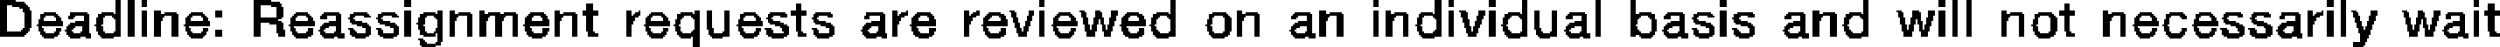 <?xml version="1.0" encoding="UTF-8" standalone="no"?>
<svg xmlns:xlink="http://www.w3.org/1999/xlink" height="1.35px" width="71.45px" xmlns="http://www.w3.org/2000/svg">
  <g transform="matrix(1.0, 0.0, 0.0, 1.0, -62.85, -47.85)">
    <path d="M62.85 47.85 L63.3 47.85 63.3 47.9 62.85 47.9 62.85 47.85 M66.15 47.85 L66.3 47.85 66.3 48.25 66.15 48.25 66.15 47.85 M66.5 47.85 L66.7 47.85 66.7 48.9 66.5 48.9 66.5 47.85 M66.9 47.85 L67.05 47.85 67.05 48.05 66.9 48.05 66.9 47.85 M70.1 47.85 L70.6 47.85 70.6 47.9 70.1 47.9 70.1 47.85 M74.4 47.85 L74.6 47.85 74.6 48.05 74.4 48.05 74.4 47.85 M92.55 47.85 L92.7 47.85 92.7 48.05 92.55 48.05 92.55 47.85 M96.3 47.85 L96.45 47.85 96.45 48.25 96.3 48.25 96.3 47.85 M102.1 47.85 L102.25 47.85 102.25 48.05 102.1 48.05 102.1 47.85 M103.85 47.85 L104.05 47.85 104.05 48.25 103.85 48.25 103.85 47.85 M104.25 47.85 L104.4 47.85 104.4 48.05 104.25 48.05 104.25 47.85 M105.4 47.85 L105.6 47.85 105.6 48.05 105.4 48.05 105.4 47.85 M106.35 47.85 L106.5 47.85 106.5 48.25 106.35 48.25 106.35 47.85 M108.45 47.85 L108.6 47.85 108.6 48.9 108.45 48.9 108.45 47.85 M109.45 47.85 L109.6 47.85 109.6 48.25 109.45 48.25 109.45 47.85 M112.0 47.85 L112.2 47.85 112.2 48.05 112.0 48.05 112.0 47.85 M116.1 47.85 L116.25 47.85 116.25 48.25 116.1 48.25 116.1 47.85 M118.25 47.85 L118.45 47.85 118.45 48.05 118.25 48.05 118.25 47.85 M118.65 47.85 L118.8 47.85 118.8 48.9 118.65 48.9 118.65 47.85 M119.05 47.85 L119.2 47.85 119.2 48.9 119.05 48.9 119.05 47.85 M129.35 47.85 L129.55 47.85 129.55 48.05 129.35 48.05 129.35 47.85 M129.75 47.85 L129.9 47.85 129.9 48.9 129.75 48.9 129.75 47.85 M133.55 47.85 L133.7 47.85 133.7 48.05 133.55 48.05 133.55 47.85 M62.85 47.9 L63.55 47.9 63.55 47.95 62.85 47.95 62.85 47.9 M70.1 47.9 L70.85 47.9 70.85 47.95 70.1 47.95 70.1 47.9 M62.85 47.95 L63.6 47.95 63.6 48.0 62.85 48.0 62.85 47.95 M70.1 47.95 L70.9 47.95 70.9 48.0 70.1 48.0 70.1 47.95 M79.6 47.95 L79.8 47.95 79.8 48.15 79.6 48.15 79.6 47.95 M85.6 47.95 L85.75 47.95 85.75 48.15 85.6 48.15 85.6 47.95 M121.85 47.95 L122.0 47.95 122.0 48.15 121.85 48.15 121.85 47.95 M133.95 47.95 L134.15 47.95 134.15 48.15 133.95 48.15 133.95 47.95 M62.85 48.0 L63.05 48.0 63.05 48.75 62.85 48.75 62.85 48.0 M63.2 48.0 L63.65 48.0 63.65 48.05 63.2 48.05 63.2 48.0 M70.1 48.0 L70.3 48.0 70.3 48.35 70.1 48.35 70.1 48.0 M70.6 48.0 L70.9 48.0 70.9 48.05 70.6 48.05 70.6 48.0 M63.4 48.05 L63.7 48.05 63.7 48.1 63.4 48.1 63.4 48.05 M70.75 48.05 L70.95 48.05 70.95 48.35 70.75 48.35 70.75 48.05 M63.5 48.1 L63.7 48.1 63.7 48.15 63.5 48.15 63.5 48.1 M63.5 48.15 L63.75 48.15 63.75 48.2 63.5 48.2 63.5 48.15 M66.9 48.15 L67.05 48.15 67.05 48.9 66.9 48.9 66.9 48.15 M67.25 48.15 L67.45 48.15 67.45 48.25 67.25 48.25 67.25 48.15 M69.0 48.15 L69.2 48.15 69.2 48.35 69.0 48.35 69.0 48.15 M74.4 48.15 L74.6 48.15 74.6 48.9 74.4 48.9 74.4 48.15 M75.35 48.15 L75.5 48.15 75.5 48.25 75.35 48.25 75.35 48.15 M75.7 48.15 L75.85 48.15 75.85 48.25 75.7 48.25 75.7 48.15 M76.55 48.15 L76.7 48.15 76.7 48.25 76.55 48.25 76.55 48.15 M78.7 48.15 L78.85 48.15 78.85 48.25 78.7 48.25 78.7 48.15 M79.5 48.15 L79.95 48.15 79.95 48.3 79.5 48.3 79.5 48.15 M80.75 48.15 L80.9 48.15 80.9 48.3 80.75 48.3 80.75 48.15 M81.1 48.15 L81.15 48.15 81.15 48.2 81.1 48.2 81.1 48.15 M82.7 48.15 L82.85 48.15 82.85 48.25 82.7 48.25 82.7 48.15 M83.05 48.15 L83.2 48.15 83.2 48.65 83.05 48.65 83.05 48.15 M83.55 48.15 L83.7 48.15 83.7 48.75 83.55 48.75 83.55 48.15 M85.45 48.15 L85.9 48.15 85.9 48.3 85.45 48.3 85.45 48.15 M88.35 48.15 L88.5 48.15 88.5 48.3 88.35 48.3 88.35 48.15 M88.75 48.15 L88.8 48.15 88.8 48.2 88.75 48.2 88.75 48.15 M90.4 48.15 L90.55 48.15 90.55 48.3 90.4 48.3 90.4 48.15 M90.75 48.15 L90.85 48.15 90.85 48.2 90.75 48.2 90.75 48.15 M91.7 48.15 L91.85 48.15 91.85 48.2 91.7 48.2 91.7 48.15 M92.25 48.15 L92.4 48.15 92.4 48.3 92.25 48.3 92.25 48.15 M92.55 48.15 L92.7 48.15 92.7 48.9 92.55 48.9 92.55 48.15 M93.7 48.15 L93.85 48.15 93.85 48.2 93.7 48.2 93.7 48.15 M94.15 48.15 L94.3 48.15 94.3 48.2 94.15 48.2 94.15 48.15 M94.6 48.15 L94.8 48.15 94.8 48.3 94.6 48.3 94.6 48.15 M98.2 48.15 L98.35 48.15 98.35 48.25 98.2 48.25 98.2 48.15 M100.55 48.15 L100.75 48.15 100.75 48.25 100.55 48.25 100.55 48.15 M102.1 48.15 L102.25 48.15 102.25 48.9 102.1 48.9 102.1 48.15 M102.45 48.15 L102.6 48.15 102.6 48.25 102.45 48.25 102.45 48.15 M104.25 48.15 L104.4 48.15 104.4 48.9 104.25 48.9 104.25 48.15 M104.55 48.15 L104.75 48.15 104.75 48.2 104.55 48.2 104.55 48.15 M105.1 48.15 L105.3 48.15 105.3 48.3 105.1 48.3 105.1 48.15 M105.4 48.15 L105.6 48.15 105.6 48.9 105.4 48.9 105.4 48.15 M106.7 48.15 L106.85 48.15 106.85 48.65 106.7 48.65 106.7 48.15 M107.2 48.15 L107.35 48.15 107.35 48.75 107.2 48.75 107.2 48.15 M112.0 48.15 L112.2 48.15 112.2 48.9 112.0 48.9 112.0 48.15 M114.65 48.15 L114.85 48.15 114.85 48.25 114.65 48.25 114.65 48.15 M117.05 48.15 L117.2 48.15 117.2 48.2 117.05 48.2 117.05 48.15 M117.5 48.15 L117.7 48.15 117.7 48.2 117.5 48.2 117.5 48.15 M117.95 48.15 L118.15 48.15 118.15 48.3 117.95 48.3 117.95 48.15 M118.25 48.15 L118.45 48.15 118.45 48.9 118.25 48.9 118.25 48.15 M120.05 48.15 L120.2 48.15 120.2 48.25 120.05 48.25 120.05 48.15 M121.7 48.15 L122.15 48.15 122.15 48.3 121.7 48.3 121.7 48.15 M122.95 48.15 L123.1 48.15 123.1 48.25 122.95 48.25 122.95 48.15 M128.8 48.15 L128.95 48.15 128.95 48.3 128.8 48.3 128.8 48.15 M129.2 48.15 L129.25 48.15 129.25 48.2 129.2 48.2 129.2 48.15 M129.35 48.15 L129.55 48.15 129.55 48.9 129.35 48.9 129.35 48.15 M130.05 48.15 L130.2 48.15 130.2 48.2 130.05 48.2 130.05 48.15 M130.6 48.15 L130.8 48.15 130.8 48.3 130.6 48.3 130.6 48.15 M131.5 48.15 L131.65 48.15 131.65 48.2 131.5 48.2 131.5 48.15 M131.95 48.15 L132.1 48.15 132.1 48.2 131.95 48.2 131.95 48.15 M132.4 48.15 L132.6 48.15 132.6 48.3 132.4 48.3 132.4 48.15 M133.55 48.15 L133.7 48.15 133.7 48.9 133.55 48.9 133.55 48.15 M133.85 48.15 L134.3 48.15 134.3 48.3 133.85 48.3 133.85 48.15 M63.55 48.2 L63.75 48.2 63.75 48.65 63.55 48.65 63.55 48.2 M64.1 48.2 L64.45 48.2 64.45 48.25 64.1 48.25 64.1 48.2 M64.85 48.2 L65.35 48.2 65.35 48.25 64.85 48.25 64.85 48.2 M65.75 48.2 L66.1 48.2 66.1 48.25 65.75 48.25 65.75 48.2 M67.55 48.2 L67.9 48.2 67.9 48.25 67.55 48.25 67.55 48.2 M68.3 48.2 L68.65 48.2 68.65 48.25 68.3 48.25 68.3 48.2 M71.3 48.2 L71.65 48.2 71.65 48.25 71.3 48.25 71.3 48.2 M72.1 48.2 L72.55 48.2 72.55 48.25 72.1 48.25 72.1 48.2 M72.95 48.2 L73.35 48.2 73.35 48.25 72.95 48.25 72.95 48.2 M73.75 48.2 L74.15 48.2 74.15 48.25 73.75 48.25 73.75 48.2 M74.95 48.2 L75.3 48.2 75.3 48.25 74.95 48.25 74.95 48.2 M75.95 48.2 L76.3 48.2 76.3 48.25 75.95 48.25 75.95 48.2 M76.8 48.2 L77.15 48.2 77.15 48.25 76.8 48.25 76.8 48.2 M77.25 48.2 L77.6 48.2 77.6 48.25 77.25 48.25 77.25 48.2 M78.0 48.2 L78.4 48.2 78.4 48.25 78.0 48.25 78.0 48.2 M78.95 48.2 L79.3 48.2 79.3 48.25 78.95 48.25 78.95 48.2 M81.0 48.2 L81.15 48.2 81.15 48.25 81.0 48.25 81.0 48.2 M81.45 48.2 L81.8 48.2 81.8 48.25 81.45 48.25 81.45 48.2 M82.3 48.2 L82.65 48.2 82.65 48.25 82.3 48.25 82.3 48.2 M84.1 48.2 L84.45 48.2 84.45 48.25 84.1 48.25 84.1 48.2 M84.85 48.2 L85.3 48.2 85.3 48.25 84.85 48.25 84.85 48.2 M86.15 48.2 L86.6 48.2 86.6 48.25 86.15 48.25 86.15 48.2 M87.6 48.2 L88.1 48.2 88.1 48.25 87.6 48.25 87.6 48.2 M88.6 48.2 L88.8 48.2 88.8 48.25 88.6 48.25 88.6 48.2 M89.05 48.2 L89.45 48.2 89.45 48.25 89.05 48.25 89.05 48.2 M90.65 48.2 L90.85 48.2 90.85 48.25 90.65 48.25 90.65 48.2 M91.1 48.2 L91.45 48.2 91.45 48.25 91.1 48.25 91.1 48.2 M91.75 48.2 L91.9 48.2 91.9 48.35 91.75 48.35 91.75 48.2 M93.1 48.2 L93.45 48.2 93.45 48.25 93.1 48.25 93.1 48.2 M93.75 48.2 L93.9 48.2 93.9 48.35 93.75 48.35 93.75 48.2 M94.15 48.2 L94.35 48.2 94.35 48.35 94.15 48.35 94.15 48.2 M95.05 48.2 L95.4 48.2 95.4 48.25 95.05 48.25 95.05 48.2 M95.9 48.2 L96.25 48.2 96.25 48.25 95.9 48.25 95.9 48.2 M97.5 48.2 L97.9 48.2 97.9 48.25 97.5 48.25 97.5 48.2 M98.45 48.2 L98.8 48.2 98.8 48.25 98.45 48.25 98.45 48.2 M99.85 48.2 L100.3 48.2 100.3 48.25 99.85 48.25 99.85 48.2 M100.85 48.2 L101.2 48.2 101.2 48.25 100.85 48.25 100.85 48.2 M102.7 48.2 L103.05 48.2 103.05 48.25 102.7 48.25 102.7 48.2 M103.45 48.2 L103.8 48.2 103.8 48.25 103.45 48.25 103.45 48.2 M104.6 48.2 L104.8 48.2 104.8 48.35 104.6 48.35 104.6 48.2 M105.95 48.2 L106.3 48.2 106.3 48.25 105.95 48.25 105.95 48.2 M107.7 48.2 L108.15 48.2 108.15 48.25 107.7 48.25 107.7 48.2 M109.7 48.2 L110.05 48.2 110.05 48.25 109.7 48.25 109.7 48.2 M110.5 48.2 L110.95 48.2 110.95 48.25 110.5 48.25 110.5 48.2 M111.35 48.2 L111.75 48.2 111.75 48.25 111.35 48.25 111.35 48.2 M112.5 48.2 L112.95 48.2 112.95 48.25 112.5 48.25 112.5 48.2 M113.95 48.2 L114.4 48.2 114.4 48.25 113.95 48.25 113.95 48.2 M114.95 48.2 L115.3 48.2 115.3 48.25 114.95 48.25 114.95 48.2 M115.7 48.2 L116.05 48.2 116.05 48.25 115.7 48.25 115.7 48.2 M117.1 48.2 L117.25 48.2 117.25 48.35 117.1 48.35 117.1 48.2 M117.5 48.2 L117.75 48.2 117.75 48.35 117.5 48.35 117.5 48.2 M120.3 48.2 L120.65 48.2 120.65 48.25 120.3 48.25 120.3 48.2 M121.1 48.2 L121.5 48.2 121.5 48.25 121.1 48.25 121.1 48.2 M123.2 48.2 L123.55 48.2 123.55 48.25 123.2 48.25 123.2 48.2 M124.0 48.2 L124.35 48.2 124.35 48.25 124.0 48.25 124.0 48.2 M124.85 48.2 L125.25 48.2 125.25 48.25 124.85 48.25 124.85 48.2 M125.7 48.2 L126.05 48.2 126.05 48.25 125.7 48.25 125.7 48.2 M126.45 48.2 L126.9 48.2 126.9 48.25 126.45 48.25 126.45 48.2 M127.25 48.2 L127.7 48.2 127.7 48.25 127.25 48.25 127.25 48.2 M128.05 48.2 L128.55 48.2 128.55 48.25 128.05 48.25 128.05 48.2 M129.05 48.2 L129.25 48.2 129.25 48.25 129.05 48.25 129.05 48.2 M130.1 48.2 L130.25 48.2 130.25 48.3 130.1 48.3 130.1 48.2 M131.55 48.2 L131.7 48.2 131.7 48.35 131.55 48.35 131.55 48.2 M131.95 48.2 L132.15 48.2 132.15 48.35 131.95 48.35 131.95 48.2 M132.8 48.2 L133.25 48.2 133.25 48.25 132.8 48.25 132.8 48.2 M64.0 48.25 L64.5 48.25 64.5 48.3 64.0 48.3 64.0 48.25 M64.85 48.25 L65.4 48.25 65.4 48.3 64.85 48.3 64.85 48.25 M65.65 48.25 L66.3 48.25 66.3 48.3 65.65 48.3 65.65 48.25 M67.25 48.25 L67.95 48.25 67.95 48.3 67.25 48.3 67.25 48.25 M68.25 48.25 L68.7 48.25 68.7 48.3 68.25 48.3 68.25 48.25 M71.25 48.25 L71.7 48.25 71.7 48.3 71.25 48.3 71.25 48.25 M72.05 48.25 L72.6 48.25 72.6 48.3 72.05 48.3 72.05 48.25 M72.85 48.25 L73.4 48.25 73.4 48.3 72.85 48.3 72.85 48.25 M73.65 48.25 L74.2 48.25 74.2 48.3 73.65 48.3 73.65 48.25 M74.85 48.25 L75.5 48.25 75.5 48.3 74.85 48.3 74.85 48.25 M75.7 48.25 L76.35 48.25 76.35 48.3 75.7 48.3 75.7 48.25 M76.55 48.25 L77.65 48.25 77.65 48.3 76.55 48.3 76.55 48.25 M77.95 48.25 L78.45 48.25 78.45 48.3 77.95 48.3 77.95 48.25 M78.7 48.25 L79.35 48.25 79.35 48.3 78.7 48.3 78.7 48.25 M80.95 48.25 L81.15 48.25 81.15 48.3 80.95 48.3 80.95 48.25 M81.4 48.25 L81.85 48.25 81.85 48.3 81.4 48.3 81.4 48.25 M82.2 48.25 L82.85 48.25 82.85 48.3 82.2 48.3 82.2 48.25 M84.0 48.25 L84.5 48.25 84.5 48.3 84.0 48.3 84.0 48.25 M84.8 48.25 L85.35 48.25 85.35 48.3 84.8 48.3 84.8 48.25 M86.1 48.25 L86.65 48.25 86.65 48.3 86.1 48.3 86.1 48.25 M87.6 48.25 L88.15 48.25 88.15 48.3 87.6 48.3 87.6 48.25 M88.55 48.25 L88.8 48.25 88.8 48.3 88.55 48.3 88.55 48.25 M89.0 48.25 L89.5 48.25 89.5 48.3 89.0 48.3 89.0 48.25 M90.6 48.25 L90.85 48.25 90.85 48.3 90.6 48.3 90.6 48.25 M91.05 48.25 L91.55 48.25 91.55 48.3 91.05 48.3 91.05 48.25 M93.05 48.25 L93.5 48.25 93.5 48.3 93.05 48.3 93.05 48.25 M95.0 48.25 L95.5 48.25 95.5 48.3 95.0 48.3 95.0 48.25 M95.8 48.25 L96.45 48.25 96.45 48.3 95.8 48.3 95.8 48.25 M97.4 48.25 L97.95 48.25 97.95 48.3 97.4 48.3 97.4 48.25 M98.2 48.25 L98.85 48.25 98.85 48.3 98.2 48.3 98.2 48.25 M99.8 48.25 L100.35 48.25 100.35 48.3 99.8 48.3 99.8 48.25 M100.55 48.25 L101.25 48.25 101.25 48.3 100.55 48.3 100.55 48.25 M102.45 48.25 L103.1 48.25 103.1 48.3 102.45 48.3 102.45 48.25 M103.4 48.25 L104.05 48.25 104.05 48.3 103.4 48.3 103.4 48.25 M105.85 48.25 L106.5 48.25 106.5 48.3 105.85 48.3 105.85 48.25 M107.65 48.25 L108.2 48.25 108.2 48.3 107.65 48.3 107.65 48.25 M109.45 48.25 L110.15 48.25 110.15 48.3 109.45 48.3 109.45 48.25 M110.45 48.25 L111.0 48.25 111.0 48.3 110.45 48.3 110.45 48.25 M111.25 48.25 L111.8 48.25 111.8 48.3 111.25 48.3 111.25 48.25 M112.4 48.25 L113.0 48.25 113.0 48.3 112.4 48.3 112.4 48.25 M113.9 48.25 L114.45 48.25 114.45 48.3 113.9 48.3 113.9 48.25 M114.65 48.25 L115.35 48.25 115.35 48.3 114.65 48.3 114.65 48.25 M115.6 48.25 L116.25 48.25 116.25 48.3 115.6 48.3 115.6 48.25 M120.05 48.25 L120.7 48.25 120.7 48.3 120.05 48.3 120.05 48.25 M121.0 48.25 L121.55 48.25 121.55 48.3 121.0 48.3 121.0 48.25 M122.95 48.25 L123.6 48.25 123.6 48.3 122.95 48.3 122.95 48.25 M123.95 48.25 L124.4 48.25 124.4 48.3 123.95 48.3 123.95 48.25 M124.75 48.25 L125.3 48.25 125.3 48.3 124.75 48.3 124.75 48.25 M125.6 48.25 L126.1 48.25 126.1 48.3 125.6 48.3 125.6 48.25 M126.4 48.25 L126.95 48.25 126.95 48.3 126.4 48.3 126.4 48.25 M127.2 48.25 L127.75 48.25 127.75 48.3 127.2 48.3 127.2 48.25 M128.05 48.25 L128.6 48.25 128.6 48.3 128.05 48.3 128.05 48.25 M129.0 48.25 L129.25 48.25 129.25 48.3 129.0 48.3 129.0 48.25 M132.75 48.25 L133.3 48.25 133.3 48.3 132.75 48.3 132.75 48.25 M64.0 48.3 L64.15 48.3 64.15 48.35 64.0 48.35 64.0 48.3 M64.4 48.3 L64.55 48.3 64.55 48.35 64.4 48.35 64.4 48.3 M64.8 48.3 L65.0 48.3 65.0 48.35 64.8 48.35 64.8 48.3 M65.25 48.3 L65.4 48.3 65.4 48.45 65.25 48.45 65.25 48.3 M65.65 48.3 L65.85 48.3 65.85 48.35 65.65 48.35 65.65 48.3 M66.05 48.3 L66.3 48.3 66.3 48.35 66.05 48.35 66.05 48.3 M67.25 48.3 L67.55 48.3 67.55 48.35 67.25 48.35 67.25 48.3 M67.75 48.3 L67.95 48.3 67.95 48.9 67.75 48.9 67.75 48.3 M68.2 48.3 L68.35 48.3 68.35 48.35 68.2 48.35 68.2 48.3 M68.6 48.3 L68.75 48.3 68.75 48.35 68.6 48.35 68.6 48.3 M71.2 48.3 L71.35 48.3 71.35 48.35 71.2 48.35 71.2 48.3 M71.6 48.3 L71.75 48.3 71.75 48.35 71.6 48.35 71.6 48.3 M72.0 48.3 L72.2 48.3 72.2 48.4 72.0 48.4 72.0 48.3 M72.45 48.3 L72.6 48.3 72.6 48.45 72.45 48.45 72.45 48.3 M72.85 48.3 L73.0 48.3 73.0 48.35 72.85 48.35 72.85 48.3 M73.25 48.3 L73.45 48.3 73.45 48.35 73.25 48.35 73.25 48.3 M73.65 48.3 L73.8 48.3 73.8 48.35 73.65 48.35 73.65 48.3 M74.05 48.3 L74.25 48.3 74.25 48.35 74.05 48.35 74.05 48.3 M74.85 48.3 L75.05 48.3 75.05 48.35 74.85 48.35 74.85 48.3 M75.25 48.3 L75.5 48.3 75.5 48.35 75.25 48.35 75.25 48.3 M75.7 48.3 L75.95 48.3 75.95 48.35 75.7 48.35 75.7 48.3 M76.2 48.3 L76.35 48.3 76.35 48.9 76.2 48.9 76.2 48.3 M76.55 48.3 L76.85 48.3 76.85 48.35 76.55 48.35 76.55 48.3 M77.0 48.3 L77.3 48.3 77.3 48.35 77.0 48.35 77.0 48.3 M77.5 48.3 L77.65 48.3 77.65 48.9 77.5 48.9 77.5 48.3 M77.9 48.3 L78.1 48.3 78.1 48.35 77.9 48.35 77.9 48.3 M78.3 48.3 L78.5 48.3 78.5 48.35 78.3 48.35 78.3 48.3 M78.7 48.3 L78.95 48.3 78.95 48.35 78.7 48.35 78.7 48.3 M79.2 48.3 L79.35 48.3 79.35 48.9 79.2 48.9 79.2 48.3 M79.6 48.3 L79.8 48.3 79.8 48.75 79.6 48.75 79.6 48.3 M80.75 48.3 L81.1 48.3 81.1 48.35 80.75 48.35 80.75 48.3 M81.35 48.3 L81.5 48.3 81.5 48.35 81.35 48.35 81.35 48.3 M81.75 48.3 L81.9 48.3 81.9 48.35 81.75 48.35 81.75 48.3 M82.2 48.3 L82.4 48.3 82.4 48.35 82.2 48.35 82.2 48.3 M82.6 48.3 L82.85 48.3 82.85 48.35 82.6 48.35 82.6 48.3 M84.0 48.3 L84.15 48.3 84.15 48.35 84.0 48.35 84.0 48.3 M84.4 48.3 L84.55 48.3 84.55 48.35 84.4 48.35 84.4 48.3 M84.8 48.3 L84.95 48.3 84.95 48.35 84.8 48.35 84.8 48.3 M85.15 48.3 L85.35 48.3 85.35 48.35 85.15 48.35 85.15 48.3 M85.6 48.3 L85.75 48.3 85.75 48.75 85.6 48.75 85.6 48.3 M86.1 48.3 L86.25 48.3 86.25 48.35 86.1 48.35 86.1 48.3 M86.5 48.3 L86.65 48.3 86.65 48.35 86.5 48.35 86.5 48.3 M87.55 48.3 L87.7 48.3 87.7 48.4 87.55 48.4 87.55 48.3 M88.0 48.3 L88.15 48.3 88.15 48.45 88.0 48.45 88.0 48.3 M88.35 48.3 L88.7 48.3 88.7 48.35 88.35 48.35 88.35 48.3 M88.95 48.3 L89.15 48.3 89.15 48.35 88.95 48.35 88.95 48.3 M89.35 48.3 L89.55 48.3 89.55 48.35 89.35 48.35 89.35 48.3 M90.4 48.3 L90.75 48.3 90.75 48.35 90.4 48.35 90.4 48.3 M91.0 48.3 L91.2 48.3 91.2 48.35 91.0 48.35 91.0 48.3 M91.4 48.3 L91.6 48.3 91.6 48.35 91.4 48.35 91.4 48.3 M92.2 48.3 L92.35 48.3 92.35 48.45 92.2 48.45 92.2 48.3 M93.0 48.3 L93.15 48.3 93.15 48.35 93.0 48.35 93.0 48.3 M93.4 48.3 L93.55 48.3 93.55 48.35 93.4 48.35 93.4 48.3 M94.6 48.3 L94.75 48.3 94.75 48.35 94.6 48.35 94.6 48.3 M94.95 48.3 L95.15 48.3 95.15 48.35 94.95 48.35 94.95 48.3 M95.35 48.3 L95.55 48.3 95.55 48.35 95.35 48.35 95.35 48.3 M95.8 48.3 L96.0 48.3 96.0 48.35 95.8 48.35 95.8 48.3 M96.2 48.3 L96.45 48.3 96.45 48.35 96.2 48.35 96.2 48.3 M97.4 48.3 L97.55 48.3 97.55 48.35 97.4 48.35 97.4 48.3 M97.8 48.3 L98.0 48.3 98.0 48.35 97.8 48.35 97.8 48.3 M98.2 48.3 L98.45 48.3 98.45 48.35 98.2 48.35 98.2 48.3 M98.7 48.3 L98.85 48.3 98.85 48.9 98.7 48.9 98.7 48.3 M99.75 48.3 L99.95 48.3 99.95 48.35 99.75 48.35 99.75 48.3 M100.2 48.3 L100.35 48.3 100.35 48.45 100.2 48.45 100.2 48.3 M100.55 48.3 L100.85 48.3 100.85 48.35 100.55 48.35 100.55 48.3 M101.05 48.3 L101.25 48.3 101.25 48.9 101.05 48.9 101.05 48.3 M102.45 48.3 L102.75 48.3 102.75 48.35 102.45 48.35 102.45 48.3 M102.95 48.3 L103.1 48.3 103.1 48.9 102.95 48.9 102.95 48.3 M103.4 48.3 L103.55 48.3 103.55 48.35 103.4 48.35 103.4 48.3 M103.8 48.3 L104.05 48.3 104.05 48.35 103.8 48.35 103.8 48.3 M105.05 48.3 L105.25 48.3 105.25 48.4 105.05 48.4 105.05 48.3 M105.85 48.3 L106.05 48.3 106.05 48.35 105.85 48.35 105.85 48.3 M106.25 48.3 L106.5 48.3 106.5 48.35 106.25 48.35 106.25 48.3 M107.6 48.3 L107.8 48.3 107.8 48.4 107.6 48.4 107.6 48.3 M108.05 48.3 L108.2 48.3 108.2 48.45 108.05 48.45 108.05 48.3 M109.45 48.3 L109.75 48.3 109.75 48.35 109.45 48.35 109.45 48.3 M109.95 48.3 L110.15 48.3 110.15 48.35 109.95 48.35 109.95 48.3 M110.4 48.3 L110.6 48.3 110.6 48.4 110.4 48.4 110.4 48.3 M110.85 48.3 L111.0 48.3 111.0 48.45 110.85 48.45 110.85 48.3 M111.25 48.3 L111.4 48.3 111.4 48.35 111.25 48.35 111.25 48.3 M111.65 48.3 L111.85 48.3 111.85 48.35 111.65 48.35 111.65 48.3 M112.4 48.3 L112.6 48.3 112.6 48.35 112.4 48.35 112.4 48.3 M112.8 48.3 L113.0 48.3 113.0 48.35 112.8 48.35 112.8 48.3 M113.85 48.3 L114.05 48.3 114.05 48.4 113.85 48.4 113.85 48.3 M114.3 48.3 L114.45 48.3 114.45 48.45 114.3 48.45 114.3 48.3 M114.65 48.3 L114.95 48.3 114.95 48.35 114.65 48.35 114.65 48.3 M115.15 48.3 L115.35 48.3 115.35 48.9 115.15 48.9 115.15 48.3 M115.6 48.3 L115.8 48.3 115.8 48.35 115.6 48.35 115.6 48.3 M116.0 48.3 L116.25 48.3 116.25 48.35 116.0 48.35 116.0 48.3 M117.95 48.3 L118.1 48.3 118.1 48.35 117.95 48.35 117.95 48.3 M120.05 48.3 L120.3 48.3 120.3 48.35 120.05 48.35 120.05 48.3 M120.55 48.3 L120.7 48.3 120.7 48.9 120.55 48.9 120.55 48.3 M121.0 48.3 L121.15 48.3 121.15 48.35 121.0 48.35 121.0 48.3 M121.4 48.3 L121.6 48.3 121.6 48.35 121.4 48.35 121.4 48.3 M121.85 48.3 L122.0 48.3 122.0 48.75 121.85 48.75 121.85 48.3 M122.95 48.3 L123.25 48.3 123.25 48.35 122.95 48.35 122.95 48.3 M123.45 48.3 L123.6 48.3 123.6 48.9 123.45 48.9 123.45 48.3 M123.9 48.3 L124.05 48.3 124.05 48.35 123.9 48.35 123.9 48.3 M124.3 48.3 L124.45 48.3 124.45 48.35 124.3 48.35 124.3 48.3 M124.75 48.3 L124.9 48.3 124.9 48.35 124.75 48.35 124.75 48.3 M125.15 48.3 L125.35 48.3 125.35 48.35 125.15 48.35 125.15 48.3 M125.6 48.3 L125.75 48.3 125.75 48.35 125.6 48.35 125.6 48.3 M126.0 48.3 L126.15 48.3 126.15 48.35 126.0 48.35 126.0 48.3 M126.4 48.3 L126.55 48.3 126.55 48.35 126.4 48.35 126.4 48.3 M126.8 48.3 L126.95 48.3 126.95 48.35 126.8 48.35 126.8 48.3 M127.2 48.3 L127.35 48.3 127.35 48.35 127.2 48.35 127.2 48.3 M127.55 48.3 L127.75 48.3 127.75 48.35 127.55 48.35 127.55 48.3 M128.0 48.3 L128.15 48.3 128.15 48.4 128.0 48.4 128.0 48.3 M128.45 48.3 L128.6 48.3 128.6 48.45 128.45 48.45 128.45 48.3 M128.8 48.3 L129.15 48.3 129.15 48.35 128.8 48.35 128.8 48.3 M130.1 48.3 L130.3 48.3 130.3 48.35 130.1 48.35 130.1 48.3 M130.55 48.3 L130.75 48.3 130.75 48.45 130.55 48.45 130.55 48.3 M132.4 48.3 L132.55 48.3 132.55 48.35 132.4 48.35 132.4 48.3 M132.75 48.3 L132.9 48.3 132.9 48.4 132.75 48.4 132.75 48.3 M133.15 48.3 L133.3 48.3 133.3 48.45 133.15 48.45 133.15 48.3 M133.95 48.3 L134.15 48.3 134.15 48.75 133.95 48.75 133.95 48.3 M64.0 48.35 L64.1 48.35 64.1 48.4 64.0 48.4 64.0 48.35 M64.45 48.35 L64.6 48.35 64.6 48.45 64.45 48.45 64.45 48.35 M64.8 48.35 L64.95 48.35 64.95 48.4 64.8 48.4 64.8 48.35 M65.6 48.35 L65.8 48.35 65.8 48.55 65.6 48.55 65.6 48.35 M66.1 48.35 L66.3 48.35 66.3 48.4 66.1 48.4 66.1 48.35 M67.25 48.35 L67.5 48.35 67.5 48.45 67.25 48.45 67.25 48.35 M68.15 48.35 L68.3 48.35 68.3 48.45 68.15 48.45 68.15 48.35 M68.65 48.35 L68.8 48.35 68.8 48.45 68.65 48.45 68.65 48.35 M70.1 48.35 L70.9 48.35 70.9 48.4 70.1 48.4 70.1 48.35 M71.15 48.35 L71.3 48.35 71.3 48.45 71.15 48.45 71.15 48.35 M71.65 48.35 L71.8 48.35 71.8 48.45 71.65 48.45 71.65 48.35 M72.8 48.35 L72.95 48.35 72.95 48.4 72.8 48.4 72.8 48.35 M73.6 48.35 L73.75 48.35 73.75 48.4 73.6 48.4 73.6 48.35 M74.8 48.35 L75.0 48.35 75.0 48.5 74.8 48.5 74.8 48.35 M75.3 48.35 L75.5 48.35 75.5 48.4 75.3 48.4 75.3 48.35 M75.7 48.35 L75.9 48.35 75.9 48.45 75.7 48.45 75.7 48.35 M76.55 48.35 L76.8 48.35 76.8 48.45 76.55 48.45 76.55 48.35 M77.0 48.35 L77.25 48.35 77.25 48.45 77.0 48.45 77.0 48.35 M77.85 48.35 L78.05 48.35 78.05 48.45 77.85 48.45 77.85 48.35 M78.35 48.35 L78.5 48.35 78.5 48.4 78.35 48.4 78.35 48.35 M78.7 48.35 L78.9 48.35 78.9 48.45 78.7 48.45 78.7 48.35 M80.75 48.35 L81.0 48.35 81.0 48.45 80.75 48.45 80.75 48.35 M81.3 48.35 L81.45 48.35 81.45 48.45 81.3 48.45 81.3 48.35 M81.8 48.35 L81.95 48.35 81.95 48.45 81.8 48.45 81.8 48.35 M82.2 48.35 L82.35 48.35 82.35 48.4 82.2 48.4 82.2 48.35 M82.65 48.35 L82.85 48.35 82.85 48.4 82.65 48.4 82.65 48.35 M84.0 48.35 L84.1 48.35 84.1 48.4 84.0 48.4 84.0 48.35 M84.45 48.35 L84.6 48.35 84.6 48.45 84.45 48.45 84.45 48.35 M84.75 48.35 L84.9 48.35 84.9 48.4 84.75 48.4 84.75 48.35 M86.05 48.35 L86.2 48.35 86.2 48.4 86.05 48.4 86.05 48.35 M88.35 48.35 L88.6 48.35 88.6 48.45 88.35 48.45 88.35 48.35 M88.9 48.35 L89.1 48.35 89.1 48.45 88.9 48.45 88.9 48.35 M89.4 48.35 L89.55 48.35 89.55 48.4 89.4 48.4 89.4 48.35 M90.4 48.35 L90.65 48.35 90.65 48.45 90.4 48.45 90.4 48.35 M90.95 48.35 L91.15 48.35 91.15 48.4 90.95 48.4 90.95 48.35 M91.45 48.35 L91.6 48.35 91.6 48.4 91.45 48.4 91.45 48.35 M91.8 48.35 L91.95 48.35 91.95 48.5 91.8 48.5 91.8 48.35 M92.95 48.35 L93.1 48.35 93.1 48.45 92.95 48.45 92.95 48.35 M93.45 48.35 L93.6 48.35 93.6 48.45 93.45 48.45 93.45 48.35 M93.8 48.35 L93.95 48.35 93.95 48.55 93.8 48.55 93.8 48.35 M94.1 48.35 L94.4 48.35 94.4 48.4 94.1 48.4 94.1 48.35 M94.55 48.35 L94.75 48.35 94.75 48.45 94.55 48.45 94.55 48.35 M94.9 48.35 L95.1 48.35 95.1 48.45 94.9 48.45 94.9 48.35 M95.4 48.35 L95.55 48.35 95.55 48.4 95.4 48.4 95.4 48.35 M95.75 48.35 L95.95 48.35 95.95 48.4 95.75 48.4 95.75 48.35 M96.25 48.35 L96.45 48.35 96.45 48.4 96.25 48.4 96.25 48.35 M97.4 48.35 L97.5 48.35 97.5 48.4 97.4 48.4 97.4 48.35 M97.85 48.35 L98.05 48.35 98.05 48.75 97.85 48.75 97.85 48.35 M98.2 48.35 L98.4 48.35 98.4 48.45 98.2 48.45 98.2 48.35 M99.75 48.35 L99.9 48.35 99.9 48.4 99.75 48.4 99.75 48.35 M100.55 48.35 L100.8 48.35 100.8 48.45 100.55 48.45 100.55 48.35 M102.45 48.35 L102.7 48.35 102.7 48.45 102.45 48.45 102.45 48.35 M103.35 48.35 L103.5 48.35 103.5 48.55 103.35 48.55 103.35 48.35 M103.85 48.35 L104.05 48.35 104.05 48.4 103.85 48.4 103.85 48.35 M104.65 48.35 L104.8 48.35 104.8 48.4 104.65 48.4 104.65 48.35 M105.8 48.35 L106.0 48.35 106.0 48.4 105.8 48.4 105.8 48.35 M106.3 48.35 L106.5 48.35 106.5 48.4 106.3 48.4 106.3 48.35 M109.45 48.35 L109.7 48.35 109.7 48.4 109.45 48.4 109.45 48.35 M110.0 48.35 L110.15 48.35 110.15 48.4 110.0 48.4 110.0 48.35 M111.2 48.35 L111.35 48.35 111.35 48.4 111.2 48.4 111.2 48.35 M112.35 48.35 L112.55 48.35 112.55 48.4 112.35 48.4 112.35 48.35 M114.65 48.35 L114.9 48.35 114.9 48.45 114.65 48.45 114.65 48.35 M115.55 48.35 L115.75 48.35 115.75 48.4 115.55 48.4 115.55 48.35 M116.05 48.35 L116.25 48.35 116.25 48.4 116.05 48.4 116.05 48.35 M117.15 48.35 L117.3 48.35 117.3 48.55 117.15 48.55 117.15 48.35 M117.45 48.35 L117.75 48.35 117.75 48.4 117.45 48.4 117.45 48.35 M117.9 48.35 L118.1 48.35 118.1 48.45 117.9 48.45 117.9 48.35 M120.05 48.35 L120.25 48.35 120.25 48.45 120.05 48.45 120.05 48.35 M121.0 48.35 L121.1 48.35 121.1 48.4 121.0 48.4 121.0 48.35 M121.45 48.35 L121.65 48.35 121.65 48.75 121.45 48.75 121.45 48.35 M122.95 48.35 L123.2 48.35 123.2 48.45 122.95 48.45 122.95 48.35 M123.85 48.35 L124.0 48.35 124.0 48.45 123.85 48.45 123.85 48.35 M124.35 48.35 L124.5 48.35 124.5 48.45 124.35 48.45 124.35 48.35 M124.75 48.35 L124.85 48.35 124.85 48.4 124.75 48.4 124.75 48.35 M125.2 48.35 L125.35 48.35 125.35 48.4 125.2 48.4 125.2 48.35 M125.6 48.35 L125.7 48.35 125.7 48.4 125.6 48.4 125.6 48.35 M126.05 48.35 L126.2 48.35 126.2 48.45 126.05 48.45 126.05 48.35 M126.35 48.35 L126.5 48.35 126.5 48.4 126.35 48.4 126.35 48.35 M127.15 48.35 L127.3 48.35 127.3 48.4 127.15 48.4 127.15 48.35 M128.8 48.35 L129.05 48.35 129.05 48.45 128.8 48.45 128.8 48.35 M130.15 48.35 L130.3 48.35 130.3 48.45 130.15 48.45 130.15 48.35 M131.6 48.35 L131.75 48.35 131.75 48.55 131.6 48.55 131.6 48.35 M131.9 48.35 L132.2 48.35 132.2 48.4 131.9 48.4 131.9 48.35 M132.35 48.35 L132.55 48.35 132.55 48.45 132.35 48.45 132.35 48.35 M63.95 48.4 L64.1 48.4 64.1 48.45 63.95 48.45 63.95 48.4 M66.15 48.4 L66.3 48.4 66.3 48.75 66.15 48.75 66.15 48.4 M70.1 48.4 L70.8 48.4 70.8 48.45 70.1 48.45 70.1 48.4 M72.85 48.4 L73.0 48.4 73.0 48.45 72.85 48.45 72.85 48.4 M73.65 48.4 L73.8 48.4 73.8 48.45 73.65 48.45 73.65 48.4 M75.35 48.4 L75.5 48.4 75.5 48.65 75.35 48.65 75.35 48.4 M78.35 48.4 L78.55 48.4 78.55 48.45 78.35 48.45 78.35 48.4 M82.15 48.4 L82.3 48.4 82.3 48.55 82.15 48.55 82.15 48.4 M82.7 48.4 L82.85 48.4 82.85 48.7 82.7 48.7 82.7 48.4 M83.95 48.4 L84.1 48.4 84.1 48.45 83.95 48.45 83.95 48.4 M84.8 48.4 L84.95 48.4 84.95 48.45 84.8 48.45 84.8 48.4 M86.1 48.4 L86.25 48.4 86.25 48.45 86.1 48.45 86.1 48.4 M89.4 48.4 L89.6 48.4 89.6 48.45 89.4 48.45 89.4 48.4 M90.95 48.4 L91.1 48.4 91.1 48.45 90.95 48.45 90.95 48.4 M91.45 48.4 L91.65 48.4 91.65 48.45 91.45 48.45 91.45 48.4 M94.1 48.4 L94.25 48.4 94.25 48.55 94.1 48.55 94.1 48.4 M94.3 48.4 L94.4 48.4 94.4 48.55 94.3 48.55 94.3 48.4 M95.4 48.4 L95.6 48.4 95.6 48.45 95.4 48.45 95.4 48.4 M95.75 48.4 L95.9 48.4 95.9 48.55 95.75 48.55 95.75 48.4 M96.3 48.4 L96.45 48.4 96.45 48.75 96.3 48.75 96.3 48.4 M97.35 48.4 L97.5 48.4 97.5 48.55 97.35 48.55 97.35 48.4 M103.9 48.4 L104.05 48.4 104.05 48.7 103.9 48.7 103.9 48.4 M104.65 48.4 L104.85 48.4 104.85 48.5 104.65 48.5 104.65 48.4 M105.05 48.4 L105.2 48.4 105.2 48.45 105.05 48.45 105.05 48.4 M105.8 48.4 L105.95 48.4 105.95 48.55 105.8 48.55 105.8 48.4 M106.35 48.4 L106.5 48.4 106.5 48.75 106.35 48.75 106.35 48.4 M109.45 48.4 L109.65 48.4 109.65 48.55 109.45 48.55 109.45 48.4 M110.05 48.4 L110.2 48.4 110.2 48.75 110.05 48.75 110.05 48.4 M111.25 48.4 L111.4 48.4 111.4 48.45 111.25 48.45 111.25 48.4 M112.4 48.4 L112.6 48.4 112.6 48.45 112.4 48.45 112.4 48.4 M115.55 48.4 L115.7 48.4 115.7 48.55 115.55 48.55 115.55 48.4 M116.1 48.4 L116.25 48.4 116.25 48.75 116.1 48.75 116.1 48.4 M117.45 48.4 L117.6 48.4 117.6 48.55 117.45 48.55 117.45 48.4 M117.65 48.4 L117.75 48.4 117.75 48.45 117.65 48.45 117.65 48.4 M120.95 48.4 L121.1 48.4 121.1 48.55 120.95 48.55 120.95 48.4 M124.7 48.4 L124.85 48.4 124.85 48.55 124.7 48.55 124.7 48.4 M125.55 48.4 L125.7 48.4 125.7 48.45 125.55 48.45 125.55 48.4 M126.4 48.4 L126.55 48.4 126.55 48.45 126.4 48.45 126.4 48.4 M127.2 48.4 L127.35 48.4 127.35 48.45 127.2 48.45 127.2 48.4 M131.9 48.4 L132.05 48.4 132.05 48.55 131.9 48.55 131.9 48.4 M132.1 48.4 L132.2 48.4 132.2 48.55 132.1 48.55 132.1 48.4 M63.95 48.45 L64.65 48.45 64.65 48.55 63.95 48.55 63.95 48.45 M65.0 48.45 L65.4 48.45 65.4 48.5 65.0 48.5 65.0 48.45 M67.25 48.45 L67.45 48.45 67.45 48.9 67.25 48.9 67.25 48.45 M68.15 48.45 L68.85 48.45 68.85 48.55 68.15 48.55 68.15 48.45 M70.1 48.45 L70.9 48.45 70.9 48.5 70.1 48.5 70.1 48.45 M71.15 48.45 L71.85 48.45 71.85 48.55 71.15 48.55 71.15 48.45 M72.25 48.45 L72.6 48.45 72.6 48.5 72.25 48.5 72.25 48.45 M72.85 48.45 L73.2 48.45 73.2 48.5 72.85 48.5 72.85 48.45 M73.65 48.45 L74.0 48.45 74.0 48.5 73.65 48.5 73.65 48.45 M75.7 48.45 L75.85 48.45 75.85 48.9 75.7 48.9 75.7 48.45 M76.55 48.45 L76.75 48.45 76.75 48.9 76.55 48.9 76.55 48.45 M77.0 48.45 L77.2 48.45 77.2 48.9 77.0 48.9 77.0 48.45 M77.85 48.45 L78.55 48.45 78.55 48.55 77.85 48.55 77.85 48.45 M78.7 48.45 L78.85 48.45 78.85 48.9 78.7 48.9 78.7 48.45 M80.75 48.45 L80.95 48.45 80.95 48.55 80.75 48.55 80.75 48.45 M81.3 48.45 L82.0 48.45 82.0 48.55 81.3 48.55 81.3 48.45 M83.95 48.45 L84.65 48.45 84.65 48.55 83.95 48.55 83.95 48.45 M84.8 48.45 L85.15 48.45 85.15 48.5 84.8 48.5 84.8 48.45 M86.1 48.45 L86.45 48.45 86.45 48.5 86.1 48.5 86.1 48.45 M87.75 48.45 L88.15 48.45 88.15 48.5 87.75 48.5 87.75 48.45 M88.35 48.45 L88.55 48.45 88.55 48.55 88.35 48.55 88.35 48.45 M88.9 48.45 L89.6 48.45 89.6 48.55 88.9 48.55 88.9 48.45 M90.4 48.45 L90.6 48.45 90.6 48.55 90.4 48.55 90.4 48.45 M90.95 48.45 L91.65 48.45 91.65 48.55 90.95 48.55 90.95 48.45 M92.15 48.45 L92.3 48.45 92.3 48.6 92.15 48.6 92.15 48.45 M92.95 48.45 L93.65 48.45 93.65 48.55 92.95 48.55 92.95 48.45 M94.55 48.45 L94.7 48.45 94.7 48.55 94.55 48.55 94.55 48.45 M94.9 48.45 L95.6 48.45 95.6 48.55 94.9 48.55 94.9 48.45 M98.2 48.45 L98.35 48.45 98.35 48.9 98.2 48.9 98.2 48.45 M99.95 48.45 L100.35 48.45 100.35 48.5 99.95 48.5 99.95 48.45 M100.55 48.45 L100.75 48.45 100.75 48.9 100.55 48.9 100.55 48.45 M102.45 48.45 L102.65 48.45 102.65 48.9 102.45 48.9 102.45 48.45 M105.0 48.45 L105.2 48.45 105.2 48.55 105.0 48.55 105.0 48.45 M107.85 48.45 L108.2 48.45 108.2 48.5 107.85 48.5 107.85 48.45 M110.6 48.45 L111.0 48.45 111.0 48.5 110.6 48.5 110.6 48.45 M111.25 48.45 L111.6 48.45 111.6 48.5 111.25 48.5 111.25 48.45 M112.4 48.45 L112.8 48.45 112.8 48.5 112.4 48.5 112.4 48.45 M114.1 48.45 L114.45 48.45 114.45 48.5 114.1 48.5 114.1 48.45 M114.65 48.45 L114.85 48.45 114.85 48.9 114.65 48.9 114.65 48.45 M117.65 48.45 L117.8 48.45 117.8 48.55 117.65 48.55 117.65 48.45 M117.9 48.45 L118.05 48.45 118.05 48.55 117.9 48.55 117.9 48.45 M120.05 48.45 L120.2 48.45 120.2 48.9 120.05 48.9 120.05 48.45 M122.95 48.45 L123.15 48.45 123.15 48.9 122.95 48.9 122.95 48.45 M123.85 48.45 L124.55 48.45 124.55 48.55 123.85 48.55 123.85 48.45 M125.55 48.45 L126.25 48.45 126.25 48.55 125.55 48.55 125.55 48.45 M126.4 48.45 L126.75 48.45 126.75 48.5 126.4 48.5 126.4 48.45 M127.2 48.45 L127.55 48.45 127.55 48.5 127.2 48.5 127.2 48.45 M128.2 48.45 L128.6 48.45 128.6 48.5 128.2 48.5 128.2 48.45 M128.8 48.45 L129.0 48.45 129.0 48.55 128.8 48.55 128.8 48.45 M130.15 48.45 L130.35 48.45 130.35 48.5 130.15 48.5 130.15 48.45 M130.5 48.45 L130.7 48.45 130.7 48.55 130.5 48.55 130.5 48.45 M132.35 48.45 L132.5 48.45 132.5 48.55 132.35 48.55 132.35 48.45 M132.95 48.45 L133.3 48.45 133.3 48.5 132.95 48.5 132.95 48.45 M64.85 48.5 L65.4 48.5 65.4 48.55 64.85 48.55 64.85 48.5 M70.1 48.5 L70.3 48.5 70.3 48.9 70.1 48.9 70.1 48.5 M70.55 48.5 L70.95 48.5 70.95 48.55 70.55 48.55 70.55 48.5 M72.1 48.5 L72.6 48.5 72.6 48.55 72.1 48.55 72.1 48.5 M72.9 48.5 L73.35 48.5 73.35 48.55 72.9 48.55 72.9 48.5 M73.7 48.5 L74.15 48.5 74.15 48.55 73.7 48.55 73.7 48.5 M74.75 48.5 L75.0 48.5 75.0 48.55 74.75 48.55 74.75 48.5 M84.85 48.5 L85.25 48.5 85.25 48.55 84.85 48.55 84.85 48.5 M86.15 48.5 L86.6 48.5 86.6 48.55 86.15 48.55 86.15 48.5 M87.6 48.5 L88.15 48.5 88.15 48.55 87.6 48.55 87.6 48.5 M91.85 48.5 L92.0 48.5 92.0 48.65 91.85 48.65 91.85 48.5 M99.85 48.5 L100.35 48.5 100.35 48.55 99.85 48.55 99.85 48.5 M104.7 48.5 L104.85 48.5 104.85 48.6 104.7 48.6 104.7 48.5 M107.7 48.5 L108.2 48.5 108.2 48.55 107.7 48.55 107.7 48.5 M110.5 48.5 L111.0 48.5 111.0 48.55 110.5 48.55 110.5 48.5 M111.3 48.5 L111.75 48.5 111.75 48.55 111.3 48.55 111.3 48.5 M112.45 48.5 L112.9 48.5 112.9 48.55 112.45 48.55 112.45 48.5 M113.95 48.5 L114.45 48.5 114.45 48.55 113.95 48.55 113.95 48.5 M126.45 48.5 L126.85 48.5 126.85 48.55 126.45 48.55 126.45 48.5 M127.25 48.5 L127.65 48.5 127.65 48.55 127.25 48.55 127.25 48.5 M128.05 48.5 L128.6 48.5 128.6 48.55 128.05 48.55 128.05 48.5 M130.2 48.5 L130.35 48.5 130.35 48.6 130.2 48.6 130.2 48.5 M132.8 48.5 L133.3 48.5 133.3 48.55 132.8 48.55 132.8 48.5 M63.9 48.55 L64.65 48.55 64.65 48.6 63.9 48.6 63.9 48.55 M64.8 48.55 L65.4 48.55 65.4 48.6 64.8 48.6 64.8 48.55 M65.55 48.55 L65.75 48.55 65.75 48.6 65.55 48.6 65.55 48.55 M68.1 48.55 L68.85 48.55 68.85 48.6 68.1 48.6 68.1 48.55 M70.75 48.55 L70.95 48.55 70.95 48.7 70.75 48.7 70.75 48.55 M71.1 48.55 L71.85 48.55 71.85 48.6 71.1 48.6 71.1 48.55 M72.05 48.55 L72.6 48.55 72.6 48.6 72.05 48.6 72.05 48.55 M73.05 48.55 L73.4 48.55 73.4 48.6 73.05 48.6 73.05 48.55 M73.85 48.55 L74.2 48.55 74.2 48.6 73.85 48.6 73.85 48.55 M74.8 48.55 L74.95 48.55 74.95 48.6 74.8 48.6 74.8 48.55 M77.8 48.55 L78.55 48.55 78.55 48.6 77.8 48.6 77.8 48.55 M80.75 48.55 L80.9 48.55 80.9 48.9 80.75 48.9 80.75 48.55 M81.25 48.55 L82.0 48.55 82.0 48.6 81.25 48.6 81.25 48.55 M82.1 48.55 L82.25 48.55 82.25 48.6 82.1 48.6 82.1 48.55 M83.9 48.55 L84.65 48.55 84.65 48.6 83.9 48.6 83.9 48.55 M85.0 48.55 L85.35 48.55 85.35 48.6 85.0 48.6 85.0 48.55 M86.3 48.55 L86.65 48.55 86.65 48.6 86.3 48.6 86.3 48.55 M87.55 48.55 L88.15 48.55 88.15 48.6 87.55 48.6 87.55 48.55 M88.35 48.55 L88.5 48.55 88.5 48.9 88.35 48.9 88.35 48.55 M88.85 48.55 L89.6 48.55 89.6 48.6 88.85 48.6 88.85 48.55 M90.4 48.55 L90.55 48.55 90.55 48.9 90.4 48.9 90.4 48.55 M90.9 48.55 L91.65 48.55 91.65 48.6 90.9 48.6 90.9 48.55 M92.9 48.55 L93.65 48.55 93.65 48.6 92.9 48.6 92.9 48.55 M93.85 48.55 L94.0 48.55 94.0 48.7 93.85 48.7 93.85 48.55 M94.05 48.55 L94.2 48.55 94.2 48.7 94.05 48.7 94.05 48.55 M94.35 48.55 L94.45 48.55 94.45 48.7 94.35 48.7 94.35 48.55 M94.5 48.55 L94.7 48.55 94.7 48.6 94.5 48.6 94.5 48.55 M94.85 48.55 L95.6 48.55 95.6 48.6 94.85 48.6 94.85 48.55 M95.7 48.55 L95.85 48.55 95.85 48.6 95.7 48.6 95.7 48.55 M97.3 48.55 L97.45 48.55 97.45 48.6 97.3 48.6 97.3 48.55 M99.8 48.55 L100.35 48.55 100.35 48.6 99.8 48.6 99.8 48.55 M103.3 48.55 L103.45 48.55 103.45 48.6 103.3 48.6 103.3 48.55 M105.0 48.55 L105.15 48.55 105.15 48.6 105.0 48.6 105.0 48.55 M105.75 48.55 L105.9 48.55 105.9 48.6 105.75 48.6 105.75 48.55 M107.65 48.55 L108.2 48.55 108.2 48.6 107.65 48.6 107.65 48.55 M109.45 48.55 L109.6 48.55 109.6 48.6 109.45 48.6 109.45 48.55 M110.45 48.55 L111.0 48.55 111.0 48.6 110.45 48.6 110.45 48.55 M111.45 48.55 L111.8 48.55 111.8 48.6 111.45 48.6 111.45 48.55 M112.6 48.55 L112.95 48.55 112.95 48.6 112.6 48.6 112.6 48.55 M113.9 48.55 L114.45 48.55 114.45 48.6 113.9 48.6 113.9 48.55 M115.5 48.55 L115.65 48.55 115.65 48.6 115.5 48.6 115.5 48.55 M117.2 48.55 L117.35 48.55 117.35 48.7 117.2 48.7 117.2 48.55 M117.4 48.55 L117.55 48.55 117.55 48.7 117.4 48.7 117.4 48.55 M117.7 48.55 L117.8 48.55 117.8 48.7 117.7 48.7 117.7 48.55 M117.85 48.55 L118.05 48.55 118.05 48.6 117.85 48.6 117.85 48.55 M120.9 48.55 L121.05 48.55 121.05 48.6 120.9 48.6 120.9 48.55 M123.8 48.55 L124.55 48.55 124.55 48.6 123.8 48.6 123.8 48.55 M124.65 48.55 L124.8 48.55 124.8 48.6 124.65 48.6 124.65 48.55 M125.5 48.55 L126.25 48.55 126.25 48.6 125.5 48.6 125.5 48.55 M126.6 48.55 L126.95 48.55 126.95 48.6 126.6 48.6 126.6 48.55 M127.35 48.55 L127.75 48.55 127.75 48.6 127.35 48.6 127.35 48.55 M128.0 48.55 L128.6 48.55 128.6 48.6 128.0 48.6 128.0 48.55 M128.8 48.55 L128.95 48.55 128.95 48.9 128.8 48.9 128.8 48.55 M130.5 48.55 L130.65 48.55 130.65 48.6 130.5 48.6 130.5 48.55 M131.65 48.55 L131.8 48.55 131.8 48.7 131.65 48.7 131.65 48.55 M131.85 48.55 L132.0 48.55 132.0 48.7 131.85 48.7 131.85 48.55 M132.1 48.55 L132.25 48.55 132.25 48.65 132.1 48.65 132.1 48.55 M132.3 48.55 L132.5 48.55 132.5 48.6 132.3 48.6 132.3 48.55 M132.75 48.55 L133.3 48.55 133.3 48.6 132.75 48.6 132.75 48.55 M63.95 48.6 L64.05 48.6 64.05 48.65 63.95 48.65 63.95 48.6 M64.75 48.6 L65.0 48.6 65.0 48.65 64.75 48.65 64.75 48.6 M65.2 48.6 L65.4 48.6 65.4 48.75 65.2 48.75 65.2 48.6 M65.6 48.6 L65.8 48.6 65.8 48.75 65.6 48.75 65.6 48.6 M68.15 48.6 L68.25 48.6 68.25 48.65 68.15 48.65 68.15 48.6 M71.15 48.6 L71.25 48.6 71.25 48.65 71.15 48.65 71.15 48.6 M72.0 48.6 L72.25 48.6 72.25 48.65 72.0 48.65 72.0 48.6 M72.45 48.6 L72.6 48.6 72.6 48.75 72.45 48.75 72.45 48.6 M73.2 48.6 L73.45 48.6 73.45 48.65 73.2 48.65 73.2 48.6 M74.0 48.6 L74.25 48.6 74.25 48.65 74.0 48.65 74.0 48.6 M74.8 48.6 L75.0 48.6 75.0 48.7 74.8 48.7 74.8 48.6 M77.85 48.6 L78.0 48.6 78.0 48.65 77.85 48.65 77.85 48.6 M81.3 48.6 L81.4 48.6 81.4 48.65 81.3 48.65 81.3 48.6 M82.15 48.6 L82.3 48.6 82.3 48.75 82.15 48.75 82.15 48.6 M83.95 48.6 L84.05 48.6 84.05 48.65 83.95 48.65 83.95 48.6 M85.15 48.6 L85.4 48.6 85.4 48.65 85.15 48.65 85.15 48.6 M86.45 48.6 L86.7 48.6 86.7 48.65 86.45 48.65 86.45 48.6 M87.5 48.6 L87.75 48.6 87.75 48.65 87.5 48.65 87.5 48.6 M87.95 48.6 L88.15 48.6 88.15 48.75 87.95 48.75 87.95 48.6 M88.9 48.6 L89.05 48.6 89.05 48.65 88.9 48.65 88.9 48.6 M90.95 48.6 L91.05 48.6 91.05 48.65 90.95 48.65 90.95 48.6 M92.1 48.6 L92.25 48.6 92.25 48.75 92.1 48.75 92.1 48.6 M92.95 48.6 L93.05 48.6 93.05 48.65 92.95 48.65 92.95 48.6 M94.5 48.6 L94.65 48.6 94.65 48.7 94.5 48.7 94.5 48.6 M94.9 48.6 L95.05 48.6 95.05 48.65 94.9 48.65 94.9 48.6 M95.75 48.6 L95.9 48.6 95.9 48.7 95.75 48.7 95.75 48.6 M97.35 48.6 L97.5 48.6 97.5 48.75 97.35 48.75 97.35 48.6 M99.75 48.6 L100.0 48.6 100.0 48.65 99.75 48.65 99.75 48.6 M100.2 48.6 L100.35 48.6 100.35 48.75 100.2 48.75 100.2 48.6 M103.35 48.6 L103.5 48.6 103.5 48.75 103.35 48.75 103.35 48.6 M104.7 48.6 L104.9 48.6 104.9 48.65 104.7 48.65 104.7 48.6 M104.95 48.6 L105.15 48.6 105.15 48.65 104.95 48.65 104.95 48.6 M105.8 48.6 L105.95 48.6 105.95 48.7 105.8 48.7 105.8 48.6 M107.6 48.6 L107.85 48.6 107.85 48.65 107.6 48.65 107.6 48.6 M108.05 48.6 L108.2 48.6 108.2 48.75 108.05 48.75 108.05 48.6 M109.45 48.6 L109.65 48.6 109.65 48.7 109.45 48.7 109.45 48.6 M110.4 48.6 L110.65 48.6 110.65 48.65 110.4 48.65 110.4 48.6 M110.85 48.6 L111.0 48.6 111.0 48.75 110.85 48.75 110.85 48.6 M111.6 48.6 L111.85 48.6 111.85 48.65 111.6 48.65 111.6 48.6 M112.8 48.6 L113.0 48.6 113.0 48.65 112.8 48.65 112.8 48.6 M113.85 48.6 L114.1 48.6 114.1 48.65 113.85 48.65 113.85 48.6 M114.3 48.6 L114.45 48.6 114.45 48.75 114.3 48.75 114.3 48.6 M115.55 48.6 L115.7 48.6 115.7 48.7 115.55 48.7 115.55 48.6 M117.85 48.6 L118.0 48.6 118.0 48.7 117.85 48.7 117.85 48.6 M120.95 48.6 L121.1 48.6 121.1 48.75 120.95 48.75 120.95 48.6 M123.85 48.6 L123.95 48.6 123.95 48.65 123.85 48.65 123.85 48.6 M124.7 48.6 L124.85 48.6 124.85 48.75 124.7 48.75 124.7 48.6 M125.55 48.6 L125.65 48.6 125.65 48.65 125.55 48.65 125.55 48.6 M126.75 48.6 L127.0 48.6 127.0 48.65 126.75 48.65 126.75 48.6 M127.55 48.6 L127.8 48.6 127.8 48.65 127.55 48.65 127.55 48.6 M127.95 48.6 L128.2 48.6 128.2 48.65 127.95 48.65 127.95 48.6 M128.4 48.6 L128.6 48.6 128.6 48.75 128.4 48.75 128.4 48.6 M130.2 48.6 L130.4 48.6 130.4 48.65 130.2 48.65 130.2 48.6 M130.45 48.6 L130.65 48.6 130.65 48.7 130.45 48.7 130.45 48.6 M132.3 48.6 L132.45 48.6 132.45 48.7 132.3 48.7 132.3 48.6 M132.7 48.6 L132.95 48.6 132.95 48.65 132.7 48.65 132.7 48.6 M133.15 48.6 L133.3 48.6 133.3 48.75 133.15 48.75 133.15 48.6 M63.5 48.65 L63.7 48.65 63.7 48.7 63.5 48.7 63.5 48.65 M63.95 48.65 L64.1 48.65 64.1 48.75 63.95 48.75 63.95 48.65 M64.45 48.65 L64.6 48.65 64.6 48.75 64.45 48.75 64.45 48.65 M64.75 48.65 L64.95 48.65 64.95 48.7 64.75 48.7 64.75 48.65 M68.15 48.65 L68.3 48.65 68.3 48.75 68.15 48.75 68.15 48.65 M68.65 48.65 L68.8 48.65 68.8 48.75 68.65 48.75 68.65 48.65 M71.15 48.65 L71.3 48.65 71.3 48.75 71.15 48.75 71.15 48.65 M71.65 48.65 L71.8 48.65 71.8 48.75 71.65 48.75 71.65 48.65 M72.0 48.65 L72.15 48.65 72.15 48.7 72.0 48.7 72.0 48.65 M72.8 48.65 L72.95 48.65 72.95 48.7 72.8 48.7 72.8 48.65 M73.3 48.65 L73.45 48.65 73.45 48.8 73.3 48.8 73.3 48.65 M73.6 48.65 L73.75 48.65 73.75 48.7 73.6 48.7 73.6 48.65 M74.1 48.65 L74.25 48.65 74.25 48.8 74.1 48.8 74.1 48.65 M75.3 48.65 L75.5 48.65 75.5 48.75 75.3 48.75 75.3 48.65 M77.85 48.65 L78.05 48.65 78.05 48.75 77.85 48.75 77.85 48.65 M78.35 48.65 L78.55 48.65 78.55 48.75 78.35 48.75 78.35 48.65 M81.3 48.65 L81.45 48.65 81.45 48.75 81.3 48.75 81.3 48.65 M81.8 48.65 L81.95 48.65 81.95 48.75 81.8 48.75 81.8 48.65 M83.05 48.65 L83.25 48.65 83.25 48.7 83.05 48.7 83.05 48.65 M83.95 48.65 L84.1 48.65 84.1 48.75 83.95 48.75 83.95 48.65 M84.45 48.65 L84.6 48.65 84.6 48.75 84.45 48.75 84.45 48.65 M84.7 48.65 L84.9 48.65 84.9 48.7 84.7 48.7 84.7 48.65 M85.2 48.65 L85.4 48.65 85.4 48.75 85.2 48.75 85.2 48.65 M86.05 48.65 L86.2 48.65 86.2 48.7 86.05 48.7 86.05 48.65 M86.55 48.65 L86.7 48.65 86.7 48.8 86.55 48.8 86.55 48.65 M87.5 48.65 L87.7 48.65 87.7 48.7 87.5 48.7 87.5 48.65 M88.9 48.65 L89.1 48.65 89.1 48.75 88.9 48.75 88.9 48.65 M89.4 48.65 L89.6 48.65 89.6 48.75 89.4 48.75 89.4 48.65 M90.95 48.65 L91.1 48.65 91.1 48.75 90.95 48.75 90.95 48.65 M91.45 48.65 L91.6 48.65 91.6 48.75 91.45 48.75 91.45 48.65 M91.9 48.65 L92.05 48.65 92.05 48.75 91.9 48.75 91.9 48.65 M92.95 48.65 L93.1 48.65 93.1 48.75 92.95 48.75 92.95 48.65 M93.45 48.65 L93.6 48.65 93.6 48.75 93.45 48.75 93.45 48.65 M94.9 48.65 L95.1 48.65 95.1 48.75 94.9 48.75 94.9 48.65 M95.4 48.65 L95.55 48.65 95.55 48.75 95.4 48.75 95.4 48.65 M99.75 48.65 L99.9 48.65 99.9 48.7 99.75 48.7 99.75 48.65 M104.75 48.65 L104.9 48.65 104.9 48.75 104.75 48.75 104.75 48.65 M104.95 48.65 L105.1 48.65 105.1 48.75 104.95 48.75 104.95 48.65 M106.7 48.65 L106.9 48.65 106.9 48.7 106.7 48.7 106.7 48.65 M107.6 48.65 L107.75 48.65 107.75 48.7 107.6 48.7 107.6 48.65 M110.4 48.65 L110.55 48.65 110.55 48.7 110.4 48.7 110.4 48.65 M111.2 48.65 L111.35 48.65 111.35 48.7 111.2 48.7 111.2 48.65 M111.7 48.65 L111.85 48.65 111.85 48.8 111.7 48.8 111.7 48.65 M112.35 48.65 L112.5 48.65 112.5 48.7 112.35 48.7 112.35 48.65 M112.85 48.65 L113.0 48.65 113.0 48.8 112.85 48.8 112.85 48.65 M113.85 48.65 L114.0 48.65 114.0 48.7 113.85 48.7 113.85 48.65 M123.85 48.65 L124.0 48.65 124.0 48.75 123.85 48.75 123.85 48.65 M124.35 48.65 L124.5 48.65 124.5 48.75 124.35 48.75 124.35 48.65 M125.2 48.65 L125.35 48.65 125.35 48.75 125.2 48.75 125.2 48.65 M125.55 48.65 L125.7 48.65 125.7 48.75 125.55 48.75 125.55 48.65 M126.05 48.65 L126.2 48.65 126.2 48.75 126.05 48.75 126.05 48.65 M126.3 48.65 L126.5 48.65 126.5 48.7 126.3 48.7 126.3 48.65 M126.8 48.65 L127.0 48.65 127.0 48.75 126.8 48.75 126.8 48.65 M127.1 48.65 L127.3 48.65 127.3 48.7 127.1 48.7 127.1 48.65 M127.6 48.65 L127.8 48.65 127.8 48.8 127.6 48.8 127.6 48.65 M127.95 48.65 L128.15 48.65 128.15 48.7 127.95 48.7 127.95 48.65 M130.25 48.65 L130.4 48.65 130.4 48.7 130.25 48.7 130.25 48.65 M132.15 48.65 L132.25 48.65 132.25 48.7 132.15 48.7 132.15 48.65 M132.7 48.65 L132.85 48.65 132.85 48.7 132.7 48.7 132.7 48.65 M63.45 48.7 L63.7 48.7 63.7 48.75 63.45 48.75 63.45 48.7 M64.7 48.7 L64.9 48.7 64.9 48.75 64.7 48.75 64.7 48.7 M69.0 48.7 L69.2 48.7 69.2 48.9 69.0 48.9 69.0 48.7 M70.75 48.7 L71.0 48.7 71.0 48.8 70.75 48.8 70.75 48.7 M71.95 48.7 L72.1 48.7 72.1 48.75 71.95 48.75 71.95 48.7 M72.85 48.7 L73.0 48.7 73.0 48.75 72.85 48.75 72.85 48.7 M73.65 48.7 L73.8 48.7 73.8 48.8 73.65 48.8 73.65 48.7 M74.85 48.7 L75.0 48.7 75.0 48.75 74.85 48.75 74.85 48.7 M82.65 48.7 L82.85 48.7 82.85 48.75 82.65 48.75 82.65 48.7 M83.1 48.7 L83.25 48.7 83.25 48.8 83.1 48.8 83.1 48.7 M84.75 48.7 L84.95 48.7 84.95 48.8 84.75 48.8 84.75 48.7 M86.1 48.7 L86.25 48.7 86.25 48.8 86.1 48.8 86.1 48.7 M87.45 48.7 L87.65 48.7 87.65 48.75 87.45 48.75 87.45 48.7 M93.85 48.7 L94.2 48.7 94.2 48.75 93.85 48.75 93.85 48.7 M94.35 48.7 L94.65 48.7 94.65 48.75 94.35 48.75 94.35 48.7 M95.75 48.7 L95.95 48.7 95.95 48.75 95.75 48.75 95.75 48.7 M99.7 48.7 L99.85 48.7 99.85 48.75 99.7 48.75 99.7 48.7 M103.85 48.7 L104.05 48.7 104.05 48.75 103.85 48.75 103.85 48.7 M105.8 48.7 L106.0 48.7 106.0 48.75 105.8 48.75 105.8 48.7 M106.75 48.7 L106.9 48.7 106.9 48.75 106.75 48.75 106.75 48.7 M107.55 48.7 L107.7 48.7 107.7 48.75 107.55 48.75 107.55 48.7 M109.45 48.7 L109.7 48.7 109.7 48.75 109.45 48.75 109.45 48.7 M110.35 48.7 L110.5 48.7 110.5 48.75 110.35 48.75 110.35 48.7 M111.25 48.7 L111.4 48.7 111.4 48.8 111.25 48.8 111.25 48.7 M112.4 48.7 L112.55 48.7 112.55 48.75 112.4 48.75 112.4 48.7 M113.8 48.7 L113.95 48.7 113.95 48.75 113.8 48.75 113.8 48.7 M115.55 48.7 L115.75 48.7 115.75 48.75 115.55 48.75 115.55 48.7 M117.2 48.7 L117.55 48.7 117.55 48.75 117.2 48.75 117.2 48.7 M117.7 48.7 L118.0 48.7 118.0 48.75 117.7 48.75 117.7 48.7 M126.35 48.7 L126.55 48.7 126.55 48.8 126.35 48.8 126.35 48.7 M127.15 48.7 L127.35 48.7 127.35 48.8 127.15 48.8 127.15 48.7 M127.9 48.7 L128.1 48.7 128.1 48.75 127.9 48.75 127.9 48.7 M130.25 48.7 L130.6 48.7 130.6 48.8 130.25 48.8 130.25 48.7 M131.65 48.7 L132.0 48.7 132.0 48.75 131.65 48.75 131.65 48.7 M132.15 48.7 L132.45 48.7 132.45 48.75 132.15 48.75 132.15 48.7 M132.65 48.7 L132.8 48.7 132.8 48.75 132.65 48.75 132.65 48.7 M62.85 48.75 L63.65 48.75 63.65 48.8 62.85 48.8 62.85 48.75 M64.0 48.75 L64.15 48.75 64.15 48.8 64.0 48.8 64.0 48.75 M64.4 48.75 L64.55 48.75 64.55 48.8 64.4 48.8 64.4 48.75 M64.75 48.75 L64.95 48.75 64.95 48.8 64.75 48.8 64.75 48.75 M65.15 48.75 L65.4 48.75 65.4 48.8 65.15 48.8 65.15 48.75 M65.65 48.75 L65.85 48.75 65.85 48.8 65.65 48.8 65.65 48.75 M66.1 48.75 L66.3 48.75 66.3 48.8 66.1 48.8 66.1 48.75 M68.2 48.75 L68.35 48.75 68.35 48.8 68.2 48.8 68.2 48.75 M68.6 48.75 L68.75 48.75 68.75 48.8 68.6 48.8 68.6 48.75 M71.2 48.75 L71.35 48.75 71.35 48.8 71.2 48.8 71.2 48.75 M71.6 48.75 L71.8 48.75 71.8 48.8 71.6 48.8 71.6 48.75 M72.0 48.75 L72.15 48.75 72.15 48.8 72.0 48.8 72.0 48.75 M72.4 48.75 L72.6 48.75 72.6 48.8 72.4 48.8 72.4 48.75 M72.85 48.75 L73.05 48.75 73.05 48.8 72.85 48.8 72.85 48.75 M74.85 48.75 L75.05 48.75 75.05 48.8 74.85 48.8 74.85 48.75 M75.25 48.75 L75.5 48.75 75.5 48.8 75.25 48.8 75.25 48.75 M77.9 48.75 L78.1 48.75 78.1 48.8 77.9 48.8 77.9 48.75 M78.35 48.75 L78.5 48.75 78.5 48.8 78.35 48.8 78.35 48.75 M79.65 48.75 L79.85 48.75 79.85 48.8 79.65 48.8 79.65 48.75 M81.35 48.75 L81.5 48.75 81.5 48.8 81.35 48.8 81.35 48.75 M81.75 48.75 L81.9 48.75 81.9 48.8 81.75 48.8 81.75 48.75 M82.2 48.75 L82.35 48.75 82.35 48.8 82.2 48.8 82.2 48.75 M82.6 48.75 L82.85 48.75 82.85 48.8 82.6 48.8 82.6 48.75 M83.5 48.75 L83.7 48.75 83.7 48.8 83.5 48.8 83.5 48.75 M84.0 48.75 L84.15 48.75 84.15 48.8 84.0 48.8 84.0 48.75 M84.4 48.75 L84.55 48.75 84.55 48.8 84.4 48.8 84.4 48.75 M85.25 48.75 L85.4 48.75 85.4 48.8 85.25 48.8 85.25 48.75 M85.65 48.75 L85.8 48.75 85.8 48.8 85.65 48.8 85.65 48.75 M87.5 48.75 L87.7 48.75 87.7 48.8 87.5 48.8 87.5 48.75 M87.9 48.75 L88.15 48.75 88.15 48.8 87.9 48.8 87.9 48.75 M88.95 48.75 L89.15 48.75 89.15 48.8 88.95 48.8 88.95 48.75 M89.4 48.75 L89.55 48.75 89.55 48.8 89.4 48.8 89.4 48.75 M91.0 48.75 L91.15 48.75 91.15 48.8 91.0 48.8 91.0 48.75 M91.4 48.75 L91.6 48.75 91.6 48.8 91.4 48.8 91.4 48.75 M91.9 48.75 L92.2 48.75 92.2 48.8 91.9 48.8 91.9 48.75 M93.0 48.75 L93.15 48.75 93.15 48.8 93.0 48.8 93.0 48.75 M93.4 48.75 L93.55 48.75 93.55 48.8 93.4 48.8 93.4 48.75 M93.9 48.75 L94.15 48.75 94.15 48.9 93.9 48.9 93.9 48.75 M94.4 48.75 L94.6 48.75 94.6 48.9 94.4 48.9 94.4 48.75 M94.95 48.75 L95.15 48.75 95.15 48.8 94.95 48.8 94.95 48.75 M95.35 48.75 L95.55 48.75 95.55 48.8 95.35 48.8 95.35 48.75 M95.8 48.75 L96.0 48.75 96.0 48.8 95.8 48.8 95.8 48.75 M96.25 48.75 L96.45 48.75 96.45 48.8 96.25 48.8 96.25 48.75 M97.4 48.75 L97.55 48.75 97.55 48.8 97.4 48.8 97.4 48.75 M97.8 48.75 L98.0 48.75 98.0 48.8 97.8 48.8 97.8 48.75 M99.75 48.75 L99.9 48.75 99.9 48.8 99.75 48.8 99.75 48.75 M100.15 48.75 L100.35 48.75 100.35 48.8 100.15 48.8 100.15 48.75 M103.4 48.75 L103.55 48.75 103.55 48.8 103.4 48.8 103.4 48.75 M103.8 48.75 L104.05 48.75 104.05 48.8 103.8 48.8 103.8 48.75 M104.75 48.75 L105.1 48.75 105.1 48.8 104.75 48.8 104.75 48.75 M105.85 48.75 L106.05 48.75 106.05 48.8 105.85 48.8 105.85 48.75 M106.3 48.75 L106.5 48.75 106.5 48.8 106.3 48.8 106.3 48.75 M106.75 48.75 L106.95 48.75 106.95 48.8 106.75 48.8 106.75 48.75 M107.15 48.75 L107.35 48.75 107.35 48.8 107.15 48.8 107.15 48.75 M107.6 48.75 L107.75 48.75 107.75 48.8 107.6 48.8 107.6 48.75 M108.0 48.75 L108.2 48.75 108.2 48.8 108.0 48.8 108.0 48.75 M109.45 48.75 L109.75 48.75 109.75 48.8 109.45 48.8 109.45 48.75 M110.0 48.75 L110.15 48.75 110.15 48.8 110.0 48.8 110.0 48.75 M110.4 48.75 L110.55 48.75 110.55 48.8 110.4 48.8 110.4 48.75 M110.8 48.75 L111.0 48.75 111.0 48.8 110.8 48.8 110.8 48.75 M112.4 48.75 L112.6 48.75 112.6 48.8 112.4 48.8 112.4 48.75 M113.85 48.75 L114.0 48.75 114.0 48.8 113.85 48.8 113.85 48.75 M114.25 48.75 L114.45 48.75 114.45 48.8 114.25 48.8 114.25 48.75 M115.6 48.75 L115.8 48.75 115.8 48.8 115.6 48.8 115.6 48.75 M116.05 48.75 L116.25 48.75 116.25 48.8 116.05 48.8 116.05 48.75 M117.25 48.75 L117.5 48.75 117.5 48.9 117.25 48.9 117.25 48.75 M117.75 48.75 L117.95 48.75 117.95 48.9 117.75 48.9 117.75 48.75 M121.0 48.75 L121.15 48.75 121.15 48.8 121.0 48.8 121.0 48.75 M121.4 48.75 L121.6 48.75 121.6 48.8 121.4 48.8 121.4 48.75 M121.9 48.75 L122.05 48.75 122.05 48.8 121.9 48.8 121.9 48.75 M123.9 48.75 L124.05 48.75 124.05 48.8 123.9 48.8 123.9 48.75 M124.3 48.75 L124.45 48.75 124.45 48.8 124.3 48.8 124.3 48.75 M124.75 48.75 L124.9 48.75 124.9 48.8 124.75 48.8 124.75 48.75 M125.15 48.75 L125.3 48.75 125.3 48.8 125.15 48.8 125.15 48.75 M125.6 48.75 L125.75 48.75 125.75 48.8 125.6 48.8 125.6 48.75 M126.0 48.75 L126.15 48.75 126.15 48.8 126.0 48.8 126.0 48.75 M126.85 48.75 L127.0 48.75 127.0 48.8 126.85 48.8 126.85 48.75 M127.95 48.75 L128.15 48.75 128.15 48.8 127.95 48.8 127.95 48.75 M128.35 48.75 L128.6 48.75 128.6 48.8 128.35 48.8 128.35 48.75 M131.7 48.75 L131.95 48.75 131.95 48.9 131.7 48.9 131.7 48.75 M132.15 48.75 L132.4 48.75 132.4 48.9 132.15 48.9 132.15 48.75 M132.7 48.75 L132.85 48.75 132.85 48.8 132.7 48.8 132.7 48.75 M133.1 48.75 L133.3 48.75 133.3 48.8 133.1 48.8 133.1 48.75 M134.0 48.75 L134.2 48.75 134.2 48.8 134.0 48.8 134.0 48.75 M62.85 48.8 L63.6 48.8 63.6 48.85 62.85 48.85 62.85 48.8 M64.0 48.8 L64.55 48.8 64.55 48.85 64.0 48.85 64.0 48.8 M64.75 48.8 L65.45 48.8 65.45 48.85 64.75 48.85 64.75 48.8 M65.65 48.8 L66.3 48.8 66.3 48.85 65.65 48.85 65.65 48.8 M68.2 48.8 L68.75 48.8 68.75 48.85 68.2 48.85 68.2 48.8 M70.8 48.8 L71.0 48.8 71.0 48.9 70.8 48.9 70.8 48.8 M71.2 48.8 L71.8 48.8 71.8 48.85 71.2 48.85 71.2 48.8 M72.0 48.8 L72.7 48.8 72.7 48.85 72.0 48.85 72.0 48.8 M72.85 48.8 L73.45 48.8 73.45 48.85 72.85 48.85 72.85 48.8 M73.65 48.8 L74.25 48.8 74.25 48.85 73.65 48.85 73.65 48.8 M74.85 48.8 L75.3 48.8 75.3 48.85 74.85 48.85 74.85 48.8 M75.35 48.8 L75.5 48.8 75.5 49.05 75.35 49.05 75.35 48.8 M77.9 48.8 L78.5 48.8 78.5 48.85 77.9 48.85 77.9 48.8 M79.65 48.8 L79.95 48.8 79.95 48.9 79.65 48.9 79.65 48.8 M81.35 48.8 L81.9 48.8 81.9 48.85 81.35 48.85 81.35 48.8 M82.2 48.8 L82.85 48.8 82.85 48.85 82.2 48.85 82.2 48.8 M83.1 48.8 L83.7 48.8 83.7 48.85 83.1 48.85 83.1 48.8 M84.0 48.8 L84.55 48.8 84.55 48.85 84.0 48.85 84.0 48.8 M84.75 48.8 L85.4 48.8 85.4 48.85 84.75 48.85 84.75 48.8 M85.65 48.8 L85.9 48.8 85.9 48.9 85.65 48.9 85.65 48.8 M86.1 48.8 L86.7 48.8 86.7 48.85 86.1 48.85 86.1 48.8 M87.5 48.8 L88.2 48.8 88.2 48.85 87.5 48.85 87.5 48.8 M88.95 48.8 L89.55 48.8 89.55 48.85 88.95 48.85 88.95 48.8 M91.0 48.8 L91.6 48.8 91.6 48.85 91.0 48.85 91.0 48.8 M91.95 48.8 L92.2 48.8 92.2 48.9 91.95 48.9 91.95 48.8 M93.0 48.8 L93.55 48.8 93.55 48.85 93.0 48.85 93.0 48.8 M94.95 48.8 L95.55 48.8 95.55 48.85 94.95 48.85 94.95 48.8 M95.8 48.8 L96.45 48.8 96.45 48.85 95.8 48.85 95.8 48.8 M97.4 48.8 L98.0 48.8 98.0 48.85 97.4 48.85 97.4 48.8 M99.75 48.8 L100.45 48.8 100.45 48.85 99.75 48.85 99.75 48.8 M103.4 48.8 L104.05 48.8 104.05 48.85 103.4 48.85 103.4 48.8 M104.8 48.8 L105.05 48.8 105.05 48.9 104.8 48.9 104.8 48.8 M105.85 48.8 L106.5 48.8 106.5 48.85 105.85 48.85 105.85 48.8 M106.75 48.8 L107.35 48.8 107.35 48.85 106.75 48.85 106.75 48.8 M107.6 48.8 L108.3 48.8 108.3 48.85 107.6 48.85 107.6 48.8 M109.45 48.8 L110.15 48.8 110.15 48.85 109.45 48.85 109.45 48.8 M110.4 48.8 L111.1 48.8 111.1 48.85 110.4 48.85 110.4 48.8 M111.25 48.8 L111.85 48.8 111.85 48.85 111.25 48.85 111.25 48.8 M112.4 48.8 L113.0 48.8 113.0 48.85 112.4 48.85 112.4 48.8 M113.85 48.8 L114.55 48.8 114.55 48.85 113.85 48.85 113.85 48.8 M115.6 48.8 L116.25 48.8 116.25 48.85 115.6 48.85 115.6 48.8 M121.0 48.8 L121.6 48.8 121.6 48.85 121.0 48.85 121.0 48.8 M121.9 48.8 L122.15 48.8 122.15 48.9 121.9 48.9 121.9 48.8 M123.9 48.8 L124.45 48.8 124.45 48.85 123.9 48.85 123.9 48.8 M124.75 48.8 L125.3 48.8 125.3 48.85 124.75 48.85 124.75 48.8 M125.6 48.8 L126.15 48.8 126.15 48.85 125.6 48.85 125.6 48.8 M126.35 48.8 L127.0 48.8 127.0 48.85 126.35 48.85 126.35 48.8 M127.15 48.8 L127.8 48.8 127.8 48.85 127.15 48.85 127.15 48.8 M127.95 48.8 L128.65 48.8 128.65 48.85 127.95 48.85 127.95 48.8 M130.3 48.8 L130.6 48.8 130.6 48.85 130.3 48.85 130.3 48.8 M132.7 48.8 L133.4 48.8 133.4 48.85 132.7 48.85 132.7 48.8 M134.0 48.8 L134.3 48.8 134.3 48.9 134.0 48.9 134.0 48.8 M62.85 48.85 L63.55 48.85 63.55 48.9 62.85 48.9 62.85 48.85 M64.05 48.85 L64.5 48.85 64.5 48.9 64.05 48.9 64.05 48.85 M64.8 48.85 L65.45 48.85 65.45 48.9 64.8 48.9 64.8 48.85 M65.7 48.85 L66.3 48.85 66.3 48.9 65.7 48.9 65.7 48.85 M68.25 48.85 L68.7 48.85 68.7 48.9 68.25 48.9 68.25 48.85 M71.25 48.85 L71.75 48.85 71.75 48.9 71.25 48.9 71.25 48.85 M72.05 48.85 L72.7 48.85 72.7 48.9 72.05 48.9 72.05 48.85 M72.9 48.85 L73.4 48.85 73.4 48.9 72.9 48.9 72.9 48.85 M73.7 48.85 L74.2 48.85 74.2 48.9 73.7 48.9 73.7 48.85 M74.95 48.85 L75.3 48.85 75.3 48.9 74.95 48.9 74.95 48.85 M77.95 48.85 L78.45 48.85 78.45 48.9 77.95 48.9 77.95 48.85 M81.4 48.85 L81.85 48.85 81.85 48.9 81.4 48.9 81.4 48.85 M82.25 48.85 L82.85 48.85 82.85 48.9 82.25 48.9 82.25 48.85 M83.15 48.85 L83.7 48.85 83.7 48.9 83.15 48.9 83.15 48.85 M84.05 48.85 L84.5 48.85 84.5 48.9 84.05 48.9 84.05 48.85 M84.8 48.85 L85.35 48.85 85.35 48.9 84.8 48.9 84.8 48.85 M86.15 48.85 L86.65 48.85 86.65 48.9 86.15 48.9 86.15 48.85 M87.55 48.85 L88.2 48.85 88.2 48.9 87.55 48.9 87.55 48.85 M89.0 48.85 L89.5 48.85 89.5 48.9 89.0 48.9 89.0 48.85 M91.05 48.85 L91.55 48.85 91.55 48.9 91.05 48.9 91.05 48.85 M93.05 48.85 L93.5 48.85 93.5 48.9 93.05 48.9 93.05 48.85 M95.0 48.85 L95.5 48.85 95.5 48.9 95.0 48.9 95.0 48.85 M95.85 48.85 L96.45 48.85 96.45 48.9 95.85 48.9 95.85 48.85 M97.45 48.85 L97.95 48.85 97.95 48.9 97.45 48.9 97.45 48.85 M99.8 48.85 L100.45 48.85 100.45 48.9 99.8 48.9 99.8 48.85 M103.45 48.85 L104.05 48.85 104.05 48.9 103.45 48.9 103.45 48.85 M105.9 48.85 L106.5 48.85 106.5 48.9 105.9 48.9 105.9 48.85 M106.8 48.85 L107.35 48.85 107.35 48.9 106.8 48.9 106.8 48.85 M107.65 48.85 L108.3 48.85 108.3 48.9 107.65 48.9 107.65 48.85 M109.45 48.85 L109.6 48.85 109.6 48.9 109.45 48.9 109.45 48.85 M109.7 48.85 L110.1 48.85 110.1 48.9 109.7 48.9 109.7 48.85 M110.45 48.85 L111.1 48.85 111.1 48.9 110.45 48.9 110.45 48.85 M111.3 48.85 L111.8 48.85 111.8 48.9 111.3 48.9 111.3 48.85 M112.45 48.85 L112.95 48.85 112.95 48.9 112.45 48.9 112.45 48.85 M113.9 48.85 L114.55 48.85 114.55 48.9 113.9 48.9 113.9 48.85 M115.65 48.85 L116.25 48.85 116.25 48.9 115.65 48.9 115.65 48.85 M121.05 48.85 L121.55 48.85 121.55 48.9 121.05 48.9 121.05 48.85 M123.95 48.85 L124.4 48.85 124.4 48.9 123.95 48.9 123.95 48.85 M124.8 48.85 L125.25 48.85 125.25 48.9 124.8 48.9 124.8 48.85 M125.65 48.85 L126.1 48.85 126.1 48.9 125.65 48.9 125.65 48.85 M126.4 48.85 L126.95 48.85 126.95 48.9 126.4 48.9 126.4 48.85 M127.2 48.85 L127.75 48.85 127.75 48.9 127.2 48.9 127.2 48.85 M128.0 48.85 L128.65 48.85 128.65 48.9 128.0 48.9 128.0 48.85 M130.3 48.85 L130.55 48.85 130.55 48.95 130.3 48.95 130.3 48.85 M132.75 48.85 L133.4 48.85 133.4 48.9 132.75 48.9 132.75 48.85 M64.1 48.9 L64.4 48.9 64.4 48.95 64.1 48.95 64.1 48.9 M64.85 48.9 L65.15 48.9 65.15 48.95 64.85 48.95 64.85 48.9 M65.3 48.9 L65.45 48.9 65.45 48.95 65.3 48.95 65.3 48.9 M65.75 48.9 L66.1 48.9 66.1 48.95 65.75 48.95 65.75 48.9 M68.3 48.9 L68.65 48.9 68.65 48.95 68.3 48.95 68.3 48.9 M71.3 48.9 L71.65 48.9 71.65 48.95 71.3 48.95 71.3 48.9 M72.1 48.9 L72.4 48.9 72.4 48.95 72.1 48.95 72.1 48.9 M72.5 48.9 L72.7 48.9 72.7 48.95 72.5 48.95 72.5 48.9 M73.0 48.9 L73.3 48.9 73.3 48.95 73.0 48.95 73.0 48.9 M73.8 48.9 L74.1 48.9 74.1 48.95 73.8 48.95 73.8 48.9 M78.05 48.9 L78.35 48.9 78.35 48.95 78.05 48.95 78.05 48.9 M81.45 48.9 L81.8 48.9 81.8 48.95 81.45 48.95 81.45 48.9 M82.3 48.9 L82.6 48.9 82.6 48.95 82.3 48.95 82.3 48.9 M82.65 48.9 L82.85 48.9 82.85 49.2 82.65 49.2 82.65 48.9 M83.2 48.9 L83.5 48.9 83.5 48.95 83.2 48.95 83.2 48.9 M84.1 48.9 L84.4 48.9 84.4 48.95 84.1 48.95 84.1 48.9 M84.9 48.9 L85.25 48.9 85.25 48.95 84.9 48.95 84.9 48.9 M86.2 48.9 L86.55 48.9 86.55 48.95 86.2 48.95 86.2 48.9 M87.6 48.9 L87.9 48.9 87.9 48.95 87.6 48.95 87.6 48.9 M88.05 48.9 L88.2 48.9 88.2 48.95 88.05 48.95 88.05 48.9 M89.1 48.9 L89.4 48.9 89.4 48.95 89.1 48.95 89.1 48.9 M91.1 48.9 L91.45 48.9 91.45 48.95 91.1 48.95 91.1 48.9 M93.1 48.9 L93.45 48.9 93.45 48.95 93.1 48.95 93.1 48.9 M95.1 48.9 L95.4 48.9 95.4 48.95 95.1 48.95 95.1 48.9 M95.9 48.9 L96.25 48.9 96.25 48.95 95.9 48.95 95.9 48.9 M97.5 48.9 L97.85 48.9 97.85 48.95 97.5 48.95 97.5 48.9 M99.85 48.9 L100.15 48.9 100.15 48.95 99.85 48.95 99.85 48.9 M100.25 48.9 L100.45 48.9 100.45 48.95 100.25 48.95 100.25 48.9 M103.5 48.9 L103.85 48.9 103.85 48.95 103.5 48.95 103.5 48.9 M105.95 48.9 L106.3 48.9 106.3 48.95 105.95 48.95 105.95 48.9 M106.85 48.9 L107.15 48.9 107.15 48.95 106.85 48.95 106.85 48.9 M107.7 48.9 L108.0 48.9 108.0 48.95 107.7 48.95 107.7 48.9 M108.1 48.9 L108.3 48.9 108.3 48.95 108.1 48.95 108.1 48.9 M109.75 48.9 L110.05 48.9 110.05 48.95 109.75 48.95 109.75 48.9 M110.5 48.9 L110.8 48.9 110.8 48.95 110.5 48.95 110.5 48.9 M110.9 48.9 L111.1 48.9 111.1 48.95 110.9 48.95 110.9 48.9 M111.4 48.9 L111.7 48.9 111.7 48.95 111.4 48.95 111.4 48.9 M112.55 48.9 L112.85 48.9 112.85 48.95 112.55 48.95 112.55 48.9 M113.95 48.9 L114.25 48.9 114.25 48.95 113.95 48.95 113.95 48.9 M114.35 48.9 L114.55 48.9 114.55 48.95 114.35 48.95 114.35 48.9 M115.7 48.9 L116.05 48.9 116.05 48.95 115.7 48.95 115.7 48.9 M121.1 48.9 L121.45 48.9 121.45 48.95 121.1 48.95 121.1 48.9 M124.0 48.9 L124.3 48.9 124.3 48.95 124.0 48.95 124.0 48.9 M124.85 48.9 L125.2 48.9 125.2 48.95 124.85 48.95 124.85 48.9 M125.7 48.9 L126.0 48.9 126.0 48.95 125.7 48.95 125.7 48.9 M126.5 48.9 L126.85 48.9 126.85 48.95 126.5 48.95 126.5 48.9 M127.3 48.9 L127.65 48.9 127.65 48.95 127.3 48.95 127.3 48.9 M128.05 48.9 L128.35 48.9 128.35 48.95 128.05 48.95 128.05 48.9 M128.5 48.9 L128.65 48.9 128.65 48.95 128.5 48.95 128.5 48.9 M132.8 48.9 L133.1 48.9 133.1 48.95 132.8 48.95 132.8 48.9 M133.25 48.9 L133.4 48.9 133.4 48.95 133.25 48.95 133.25 48.9 M74.8 48.95 L74.95 48.95 74.95 49.0 74.8 49.0 74.8 48.95 M130.3 48.95 L130.5 48.95 130.5 49.05 130.3 49.05 130.3 48.95 M74.85 49.0 L75.0 49.0 75.0 49.05 74.85 49.05 74.85 49.0 M74.85 49.05 L75.05 49.05 75.05 49.1 74.85 49.1 74.85 49.05 M75.3 49.05 L75.45 49.05 75.45 49.1 75.3 49.1 75.3 49.05 M130.1 49.05 L130.45 49.05 130.45 49.15 130.1 49.15 130.1 49.05 M74.85 49.1 L75.45 49.1 75.45 49.15 74.85 49.15 74.85 49.1 M74.9 49.15 L75.3 49.15 75.3 49.2 74.9 49.2 74.9 49.15 M130.1 49.15 L130.4 49.15 130.4 49.2 130.1 49.2 130.1 49.15" fill="#000000" fill-rule="evenodd" stroke="none"/>
  </g>
</svg>
